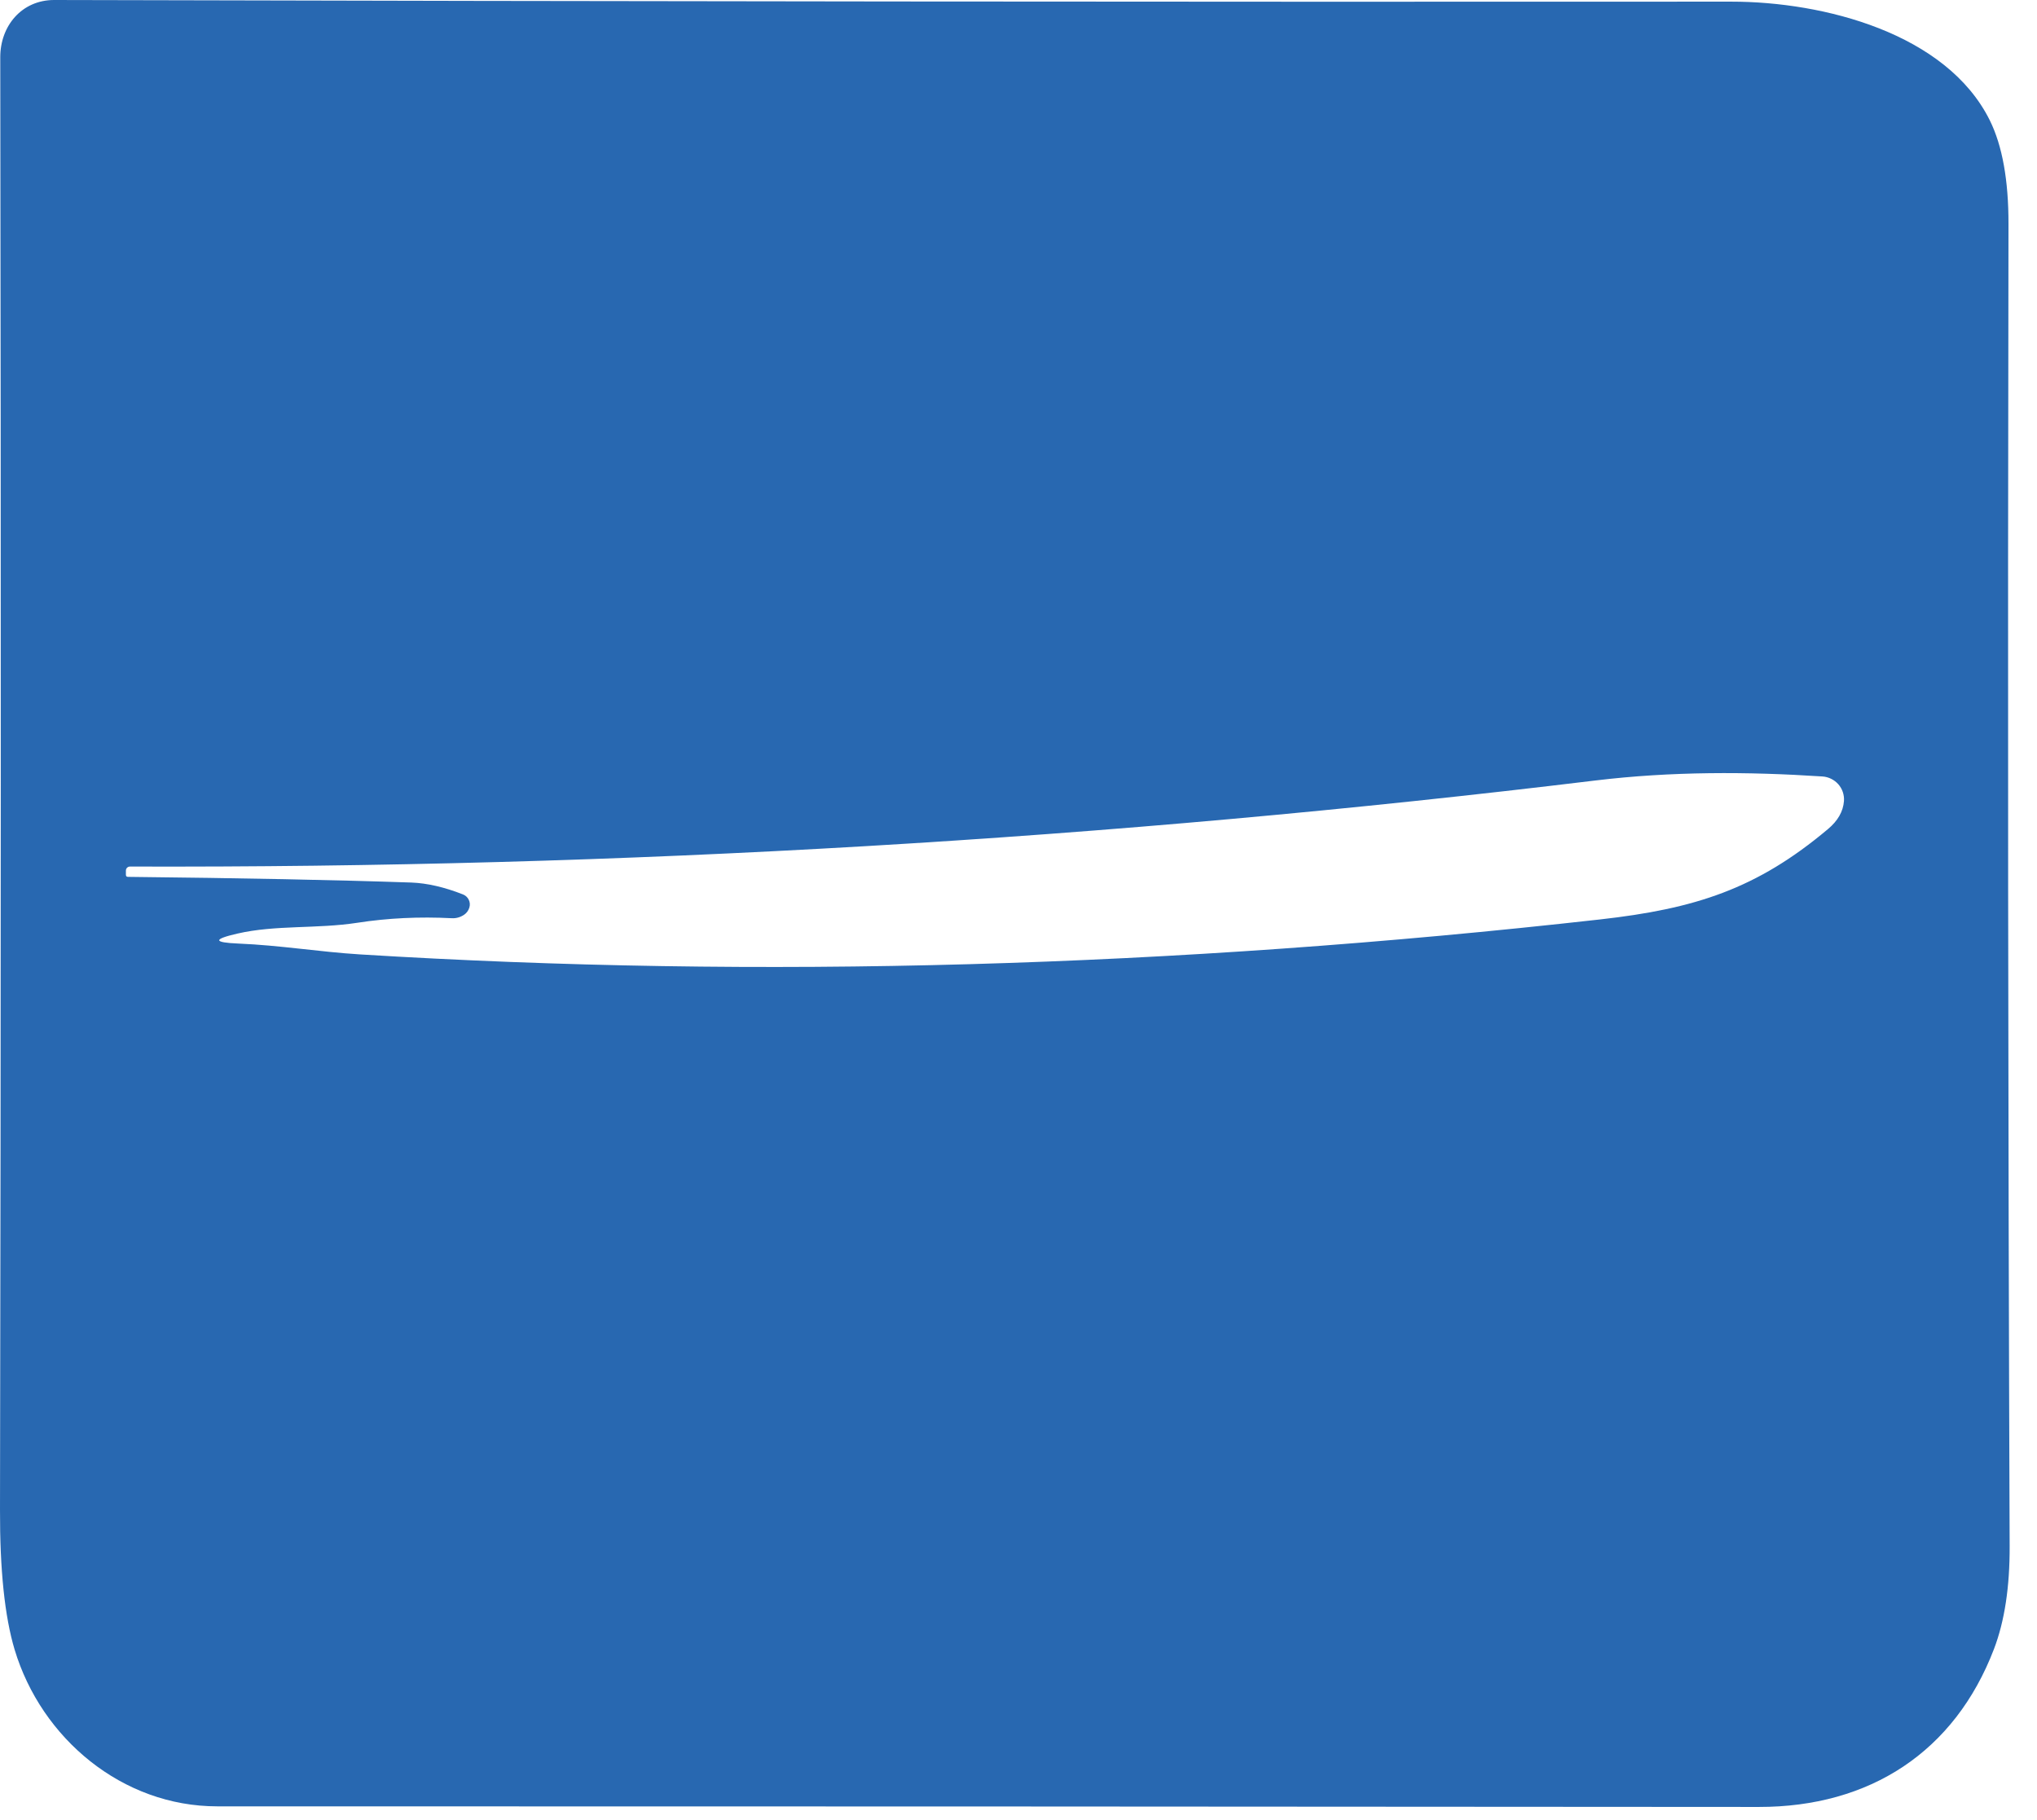 <svg width="47" height="42" viewBox="0 0 47 42" fill="none" xmlns="http://www.w3.org/2000/svg">
<path d="M5.011 41.684C2.822 41.684 0.954 40.119 0.337 38.066C0.109 37.304 -0.004 36.228 9.86125e-05 34.839C0.022 23.674 0.024 12.502 0.006 1.32C0.006 0.596 0.502 0 1.25 0C14.311 0.033 27.211 0.046 39.95 0.038C42.071 0.038 44.91 0.762 45.911 2.777C46.2 3.362 46.344 4.16 46.342 5.17C46.323 15.472 46.331 25.64 46.369 35.676C46.373 36.62 46.252 37.412 46.008 38.052C45.098 40.43 43.139 41.701 40.58 41.698C28.781 41.688 16.924 41.684 5.011 41.684ZM5.477 21.544C4.912 21.674 4.919 21.75 5.498 21.774C6.463 21.814 7.367 21.966 8.3 22.024C17.522 22.594 27.059 22.325 36.913 21.218C39.119 20.971 40.536 20.512 42.176 19.133C42.405 18.942 42.528 18.725 42.546 18.485C42.551 18.415 42.542 18.345 42.52 18.279C42.498 18.212 42.462 18.151 42.416 18.098C42.37 18.046 42.313 18.003 42.25 17.972C42.186 17.941 42.118 17.922 42.047 17.918C40.322 17.805 38.565 17.799 36.81 18.011C25.619 19.37 14.349 20.032 3.001 19.997C2.989 19.997 2.976 19.999 2.965 20.003C2.953 20.008 2.942 20.015 2.933 20.023C2.924 20.032 2.917 20.042 2.912 20.054C2.907 20.065 2.905 20.078 2.905 20.09V20.186C2.905 20.219 2.921 20.235 2.954 20.235C5.566 20.263 7.744 20.306 9.491 20.366C9.855 20.38 10.252 20.471 10.682 20.64C10.741 20.663 10.789 20.707 10.816 20.764C10.844 20.82 10.848 20.885 10.829 20.945C10.807 21.015 10.766 21.07 10.706 21.111C10.617 21.169 10.523 21.195 10.421 21.189C9.676 21.151 8.951 21.185 8.247 21.294C7.305 21.439 6.363 21.34 5.477 21.544Z" fill="#2868B1"/>
</svg>
